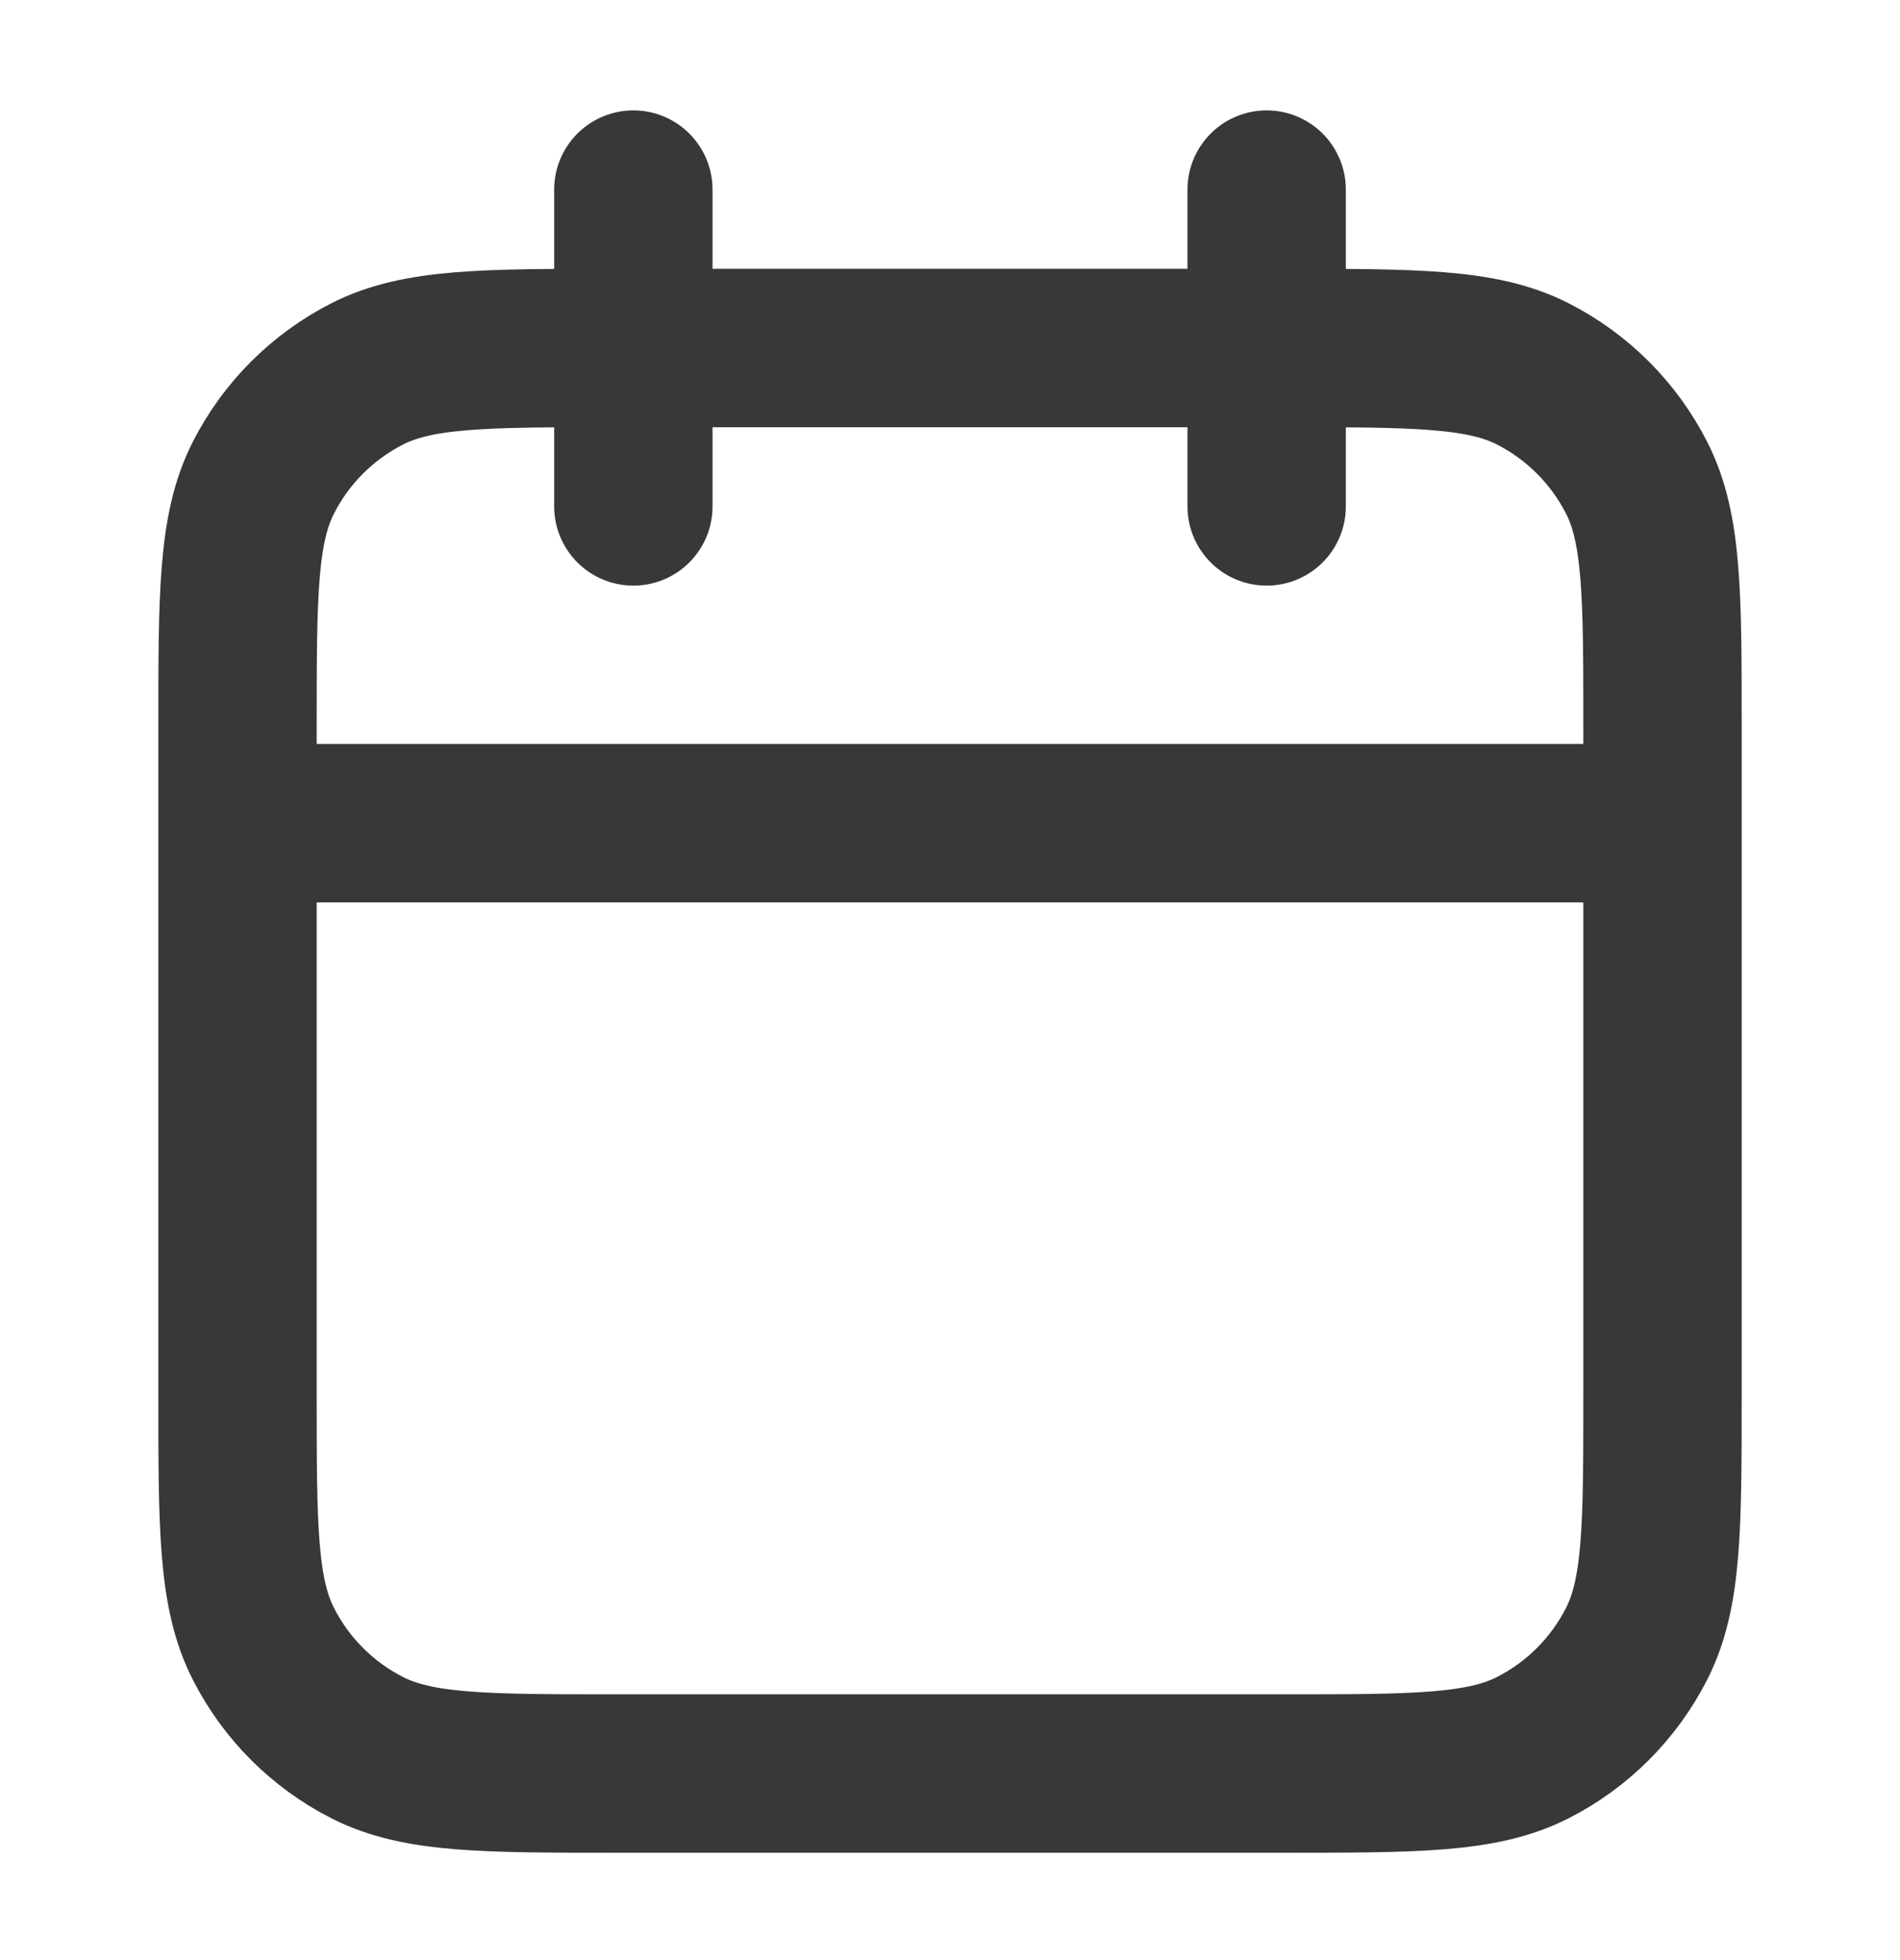 <svg width="32" height="33" viewBox="0 0 32 33" fill="none" xmlns="http://www.w3.org/2000/svg">
<path d="M28 13.859H4M21.333 3.192V8.526M10.667 3.192V8.526M10.4 29.859H21.6C23.84 29.859 24.96 29.859 25.816 29.423C26.569 29.04 27.18 28.428 27.564 27.675C28 26.819 28 25.699 28 23.459V12.259C28 10.019 28 8.899 27.564 8.043C27.18 7.29 26.569 6.679 25.816 6.295C24.96 5.859 23.84 5.859 21.6 5.859H10.4C8.16 5.859 7.04 5.859 6.184 6.295C5.431 6.679 4.819 7.29 4.436 8.043C4 8.899 4 10.019 4 12.259V23.459C4 25.699 4 26.819 4.436 27.675C4.819 28.428 5.431 29.04 6.184 29.423C7.04 29.859 8.16 29.859 10.4 29.859Z" stroke="#383838" stroke-width="2.667" stroke-linecap="round" stroke-linejoin="round"/>
</svg>
